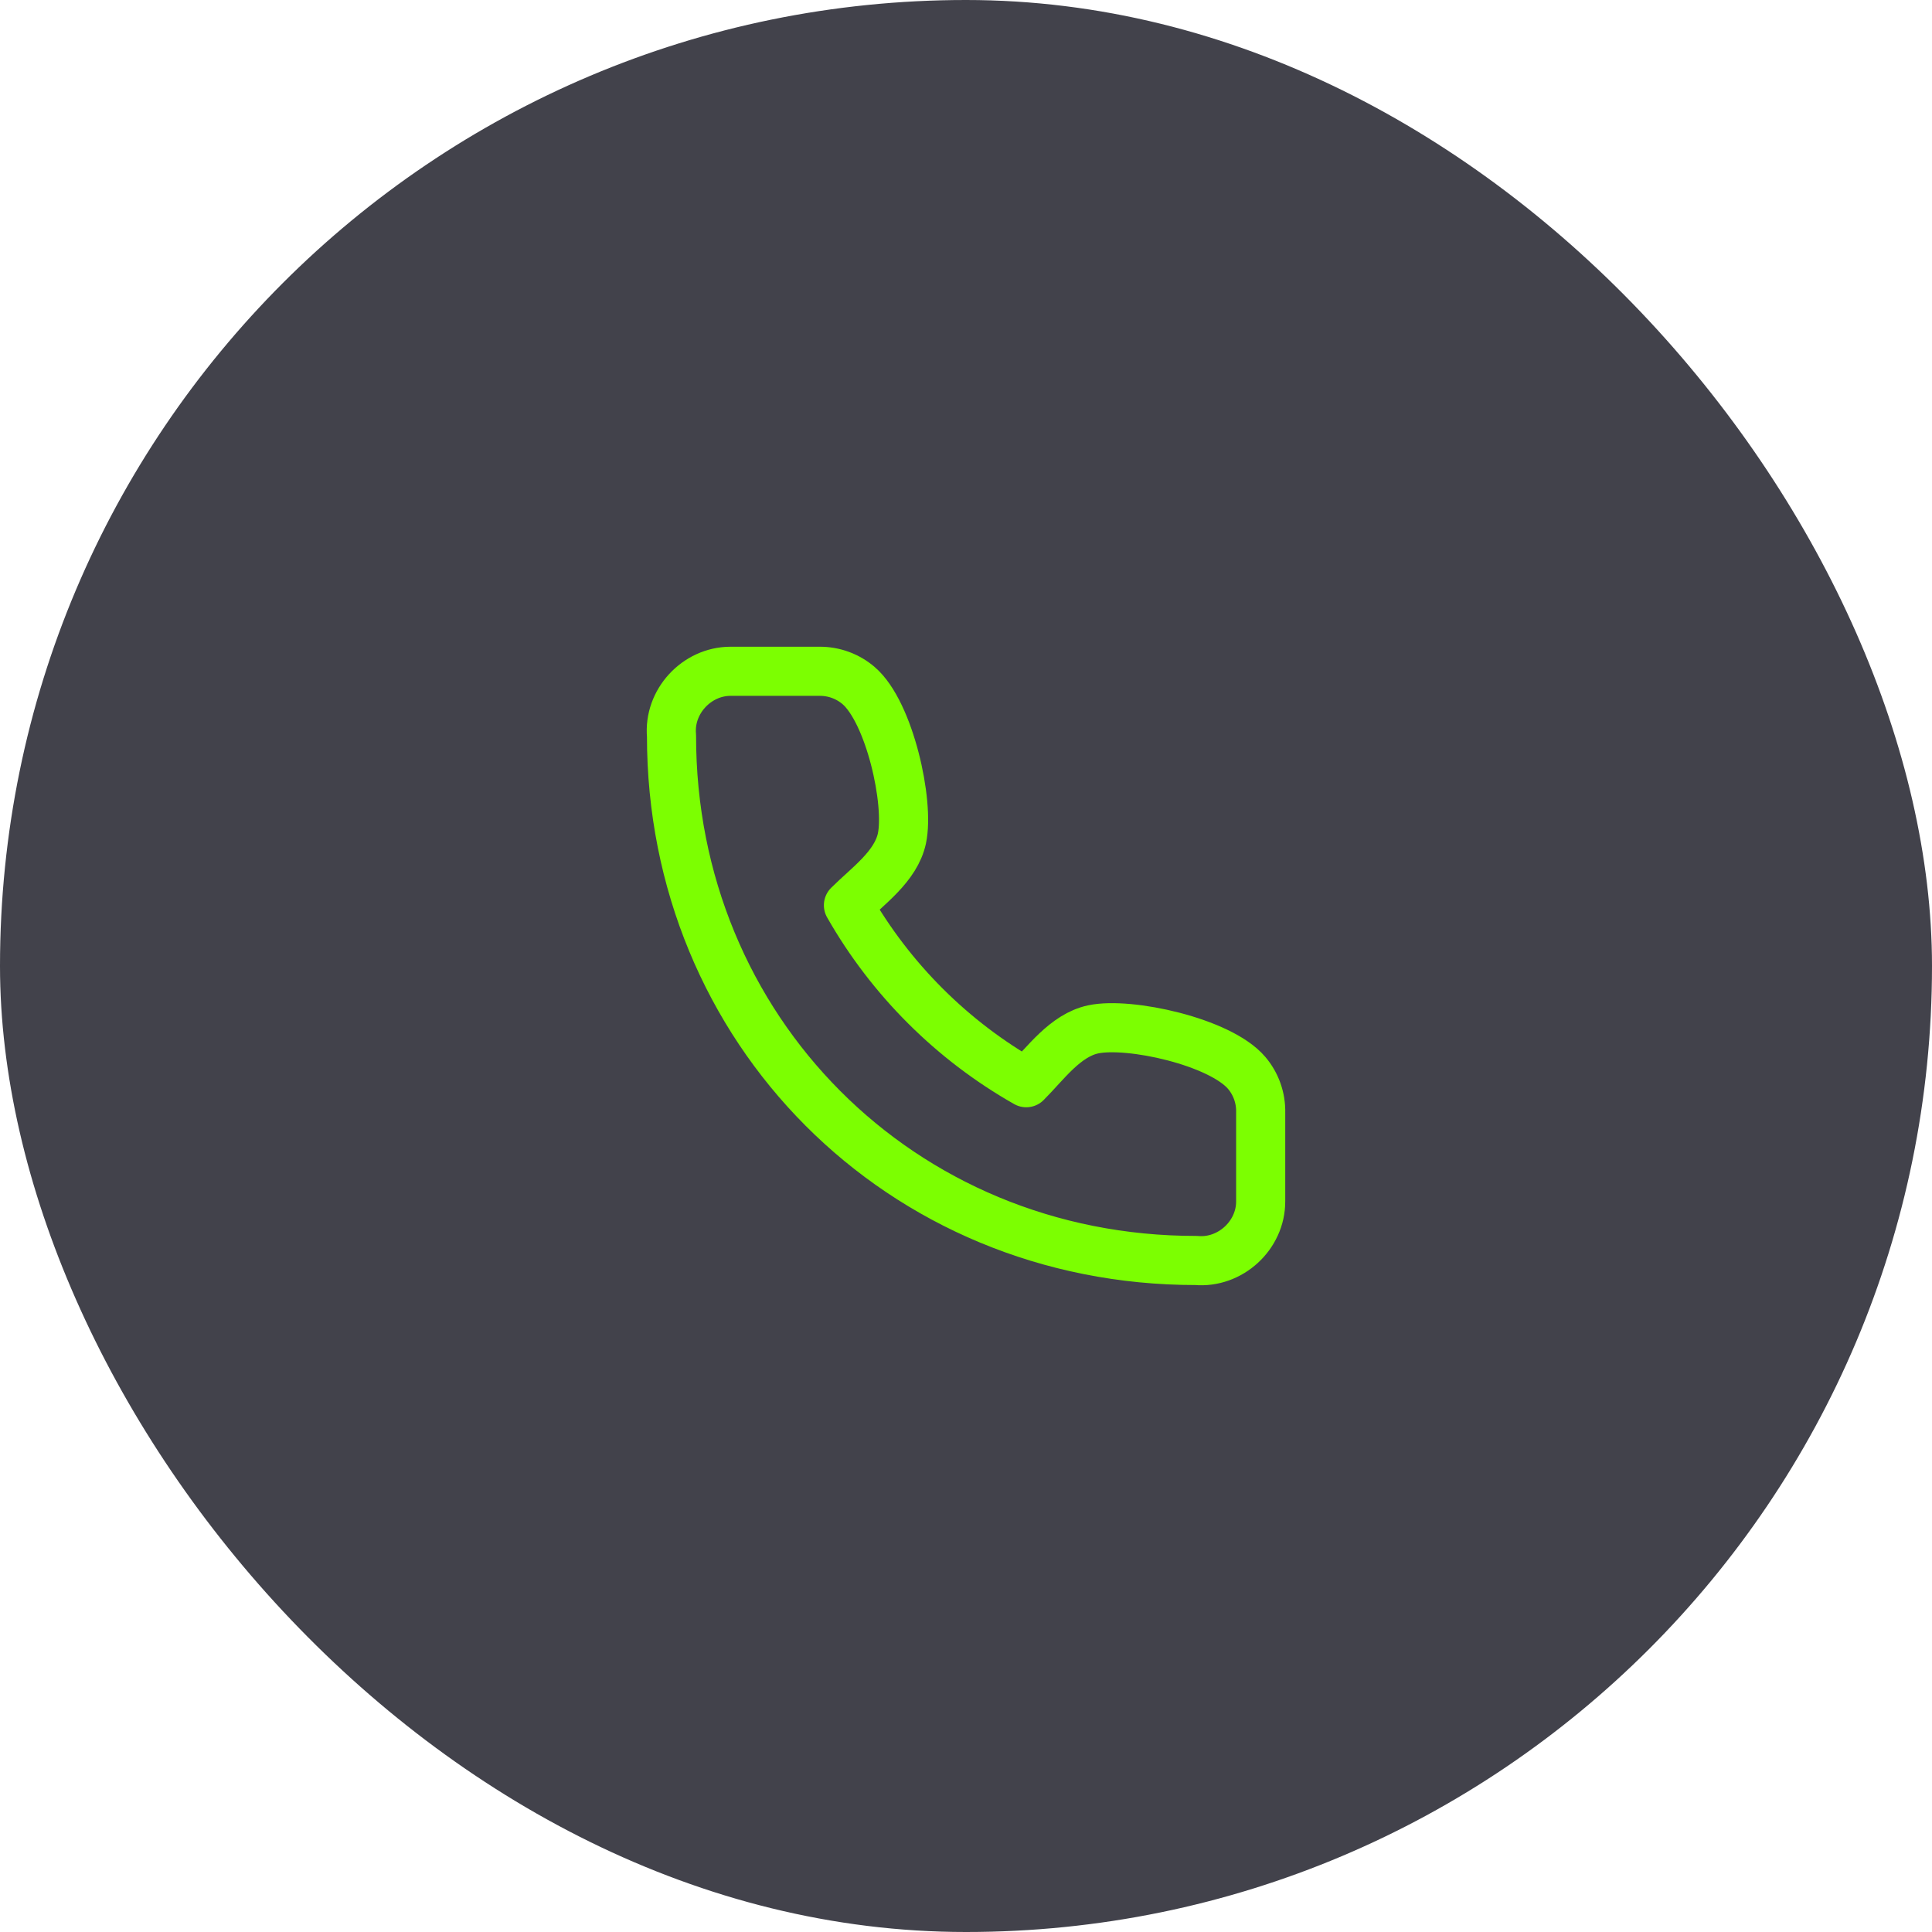 <svg width="59" height="59" viewBox="0 0 59 59" fill="none" xmlns="http://www.w3.org/2000/svg">
<rect width="59" height="59" rx="29.5" fill="#42424B"/>
<path d="M38.499 36.686V33.977C38.51 33.534 38.358 33.102 38.071 32.764C37.261 31.811 34.485 31.201 33.385 31.435C32.527 31.618 31.927 32.479 31.34 33.064C29.075 31.779 27.199 29.906 25.91 27.645C26.497 27.059 27.36 26.46 27.543 25.604C27.777 24.508 27.168 21.75 26.221 20.937C25.888 20.651 25.462 20.496 25.023 20.5H22.308C21.274 20.501 20.413 21.429 20.507 22.469C20.5 31.435 27.5 38.5 36.526 38.493C37.572 38.587 38.504 37.722 38.499 36.686Z" stroke="#7CFF01" stroke-width="1.5" stroke-linecap="round" stroke-linejoin="round"/>
</svg>
